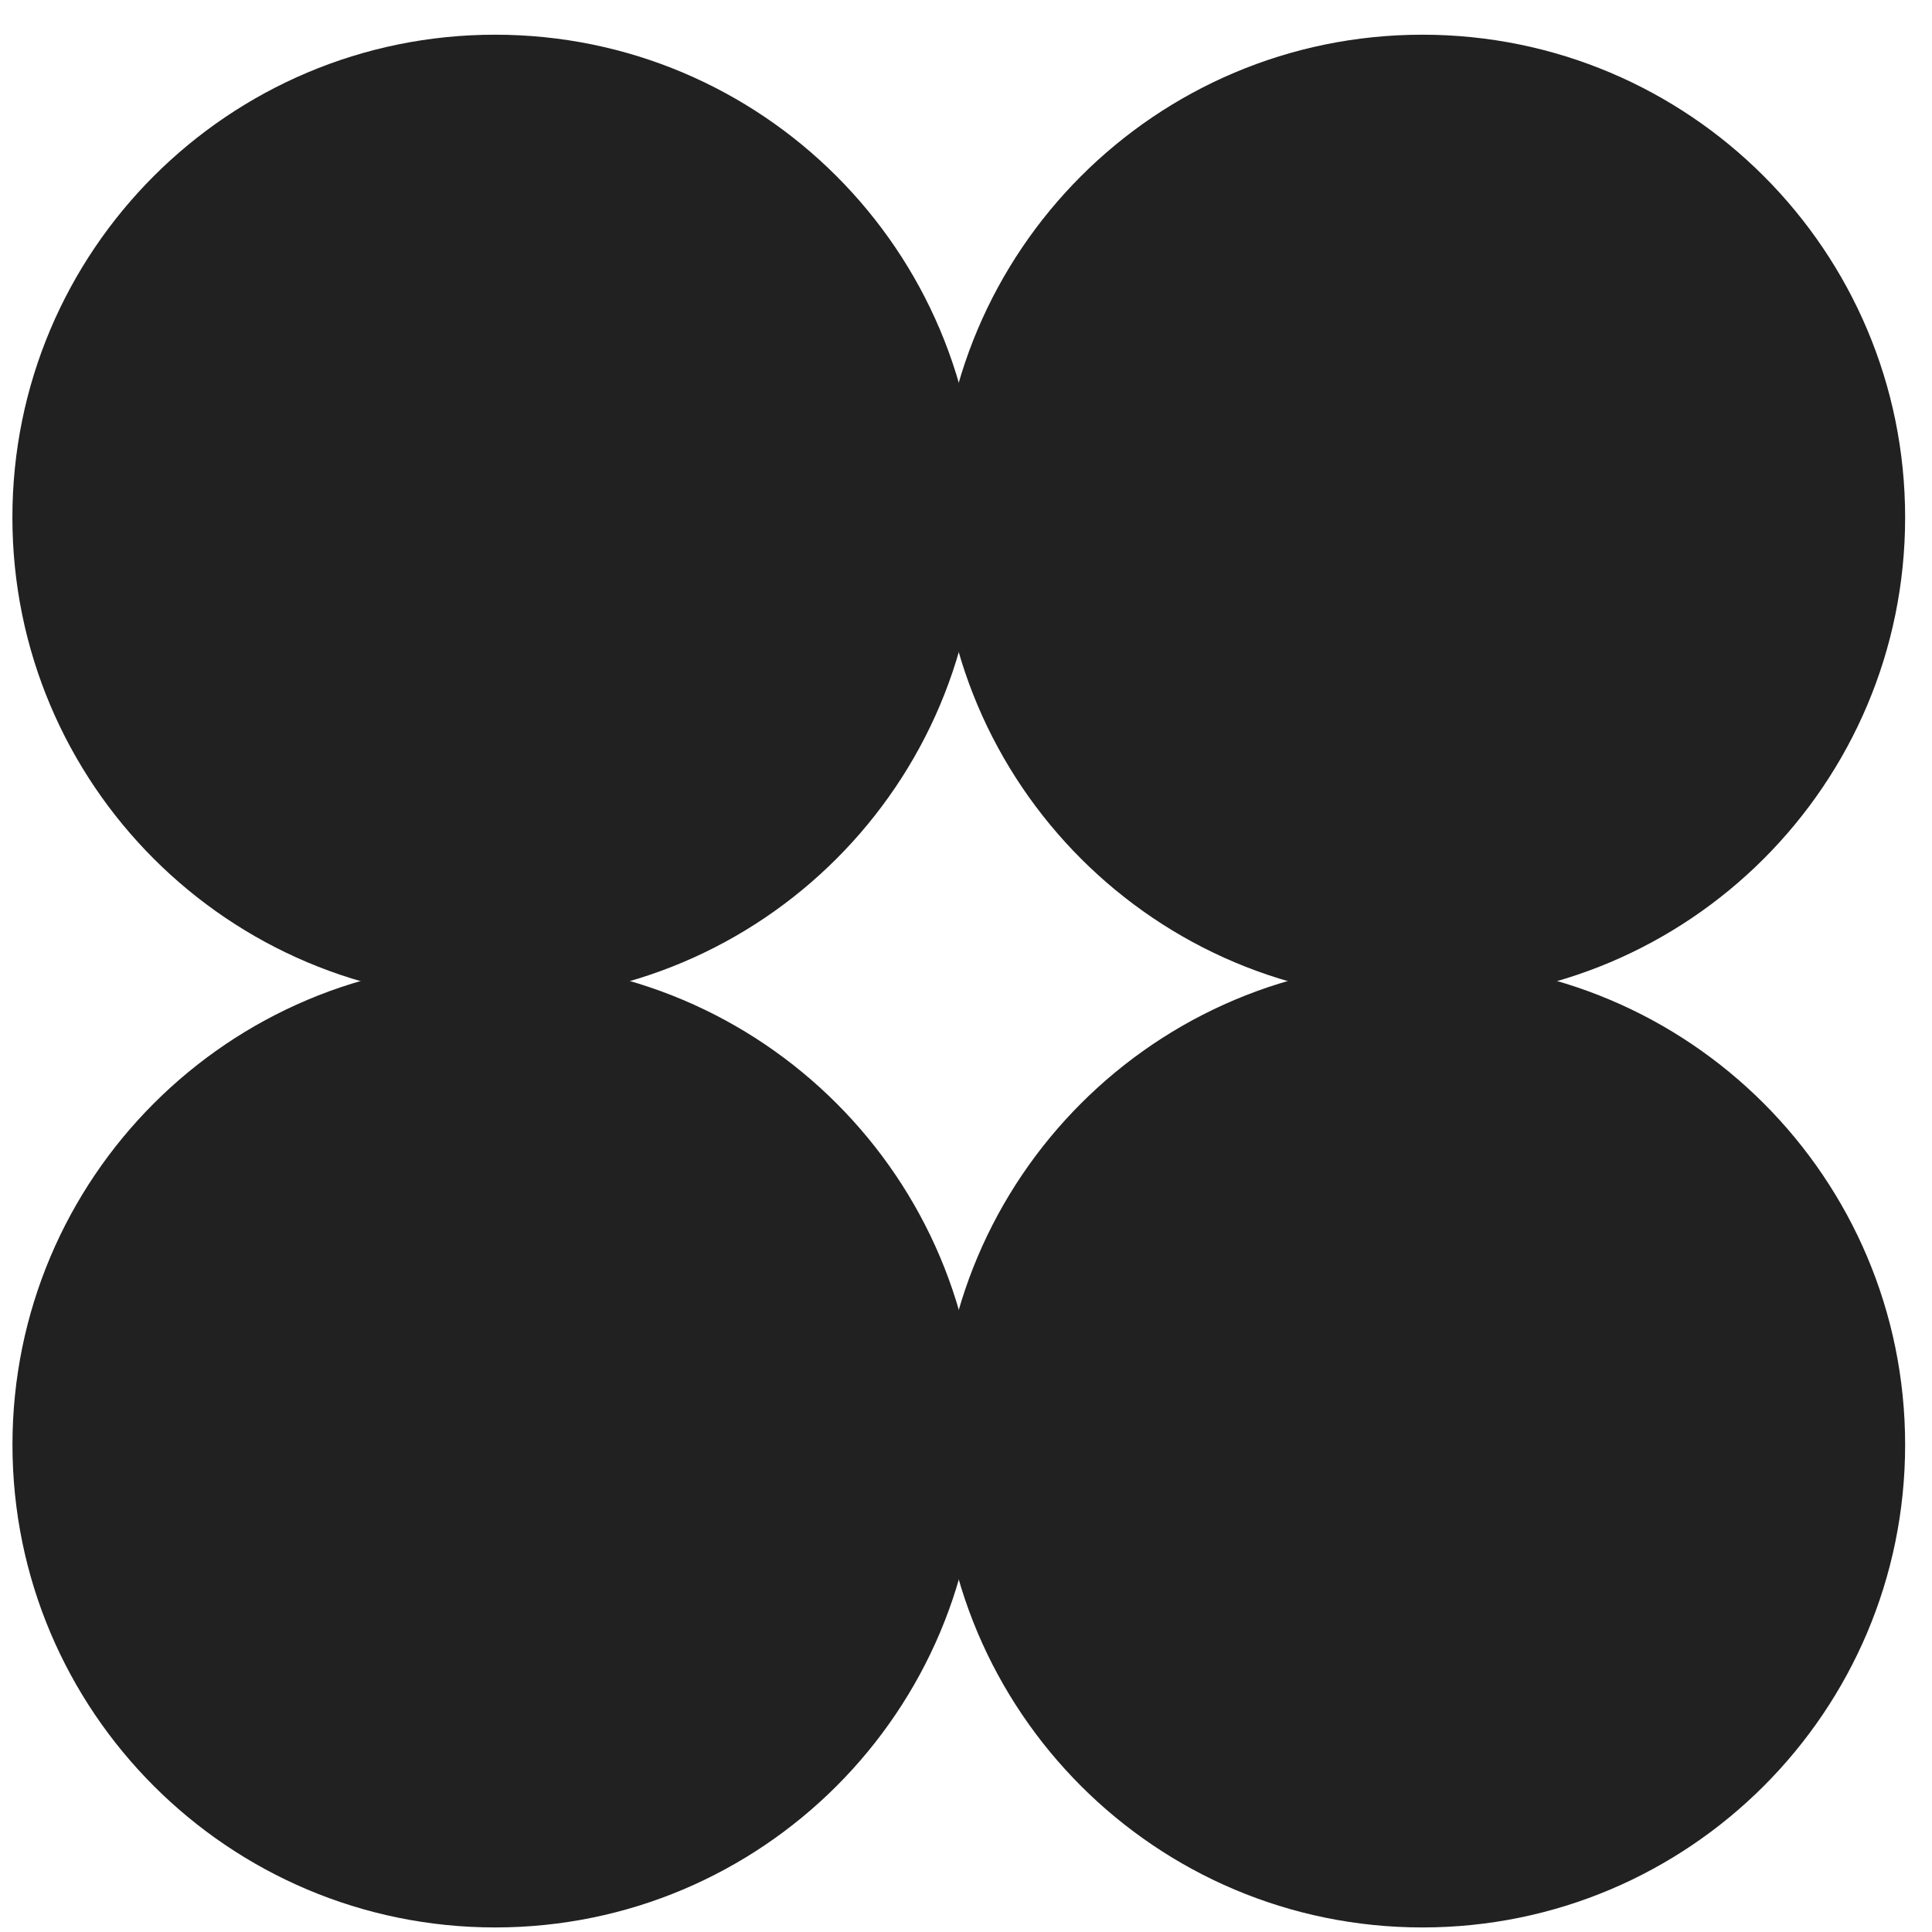 <?xml version="1.0" encoding="UTF-8"?> <svg xmlns="http://www.w3.org/2000/svg" width="53" height="53" viewBox="0 0 53 53" fill="none"><path d="M26.825 14.195C26.825 21.508 20.896 27.437 13.582 27.437C6.269 27.437 0.34 21.508 0.34 14.195C0.34 6.881 6.269 0.952 13.582 0.952C20.896 0.952 26.825 6.881 26.825 14.195Z" fill="#212121"></path><path d="M52.263 14.195C52.263 21.508 46.334 27.437 39.02 27.437C31.707 27.437 25.778 21.508 25.778 14.195C25.778 6.881 31.707 0.952 39.02 0.952C46.334 0.952 52.263 6.881 52.263 14.195Z" fill="#212121"></path><path d="M52.263 39.633C52.263 46.946 46.334 52.875 39.02 52.875C31.707 52.875 25.778 46.946 25.778 39.633C25.778 32.319 31.707 26.39 39.02 26.39C46.334 26.39 52.263 32.319 52.263 39.633Z" fill="#212121"></path><path d="M26.827 39.633C26.827 46.946 20.898 52.875 13.584 52.875C6.271 52.875 0.342 46.946 0.342 39.633C0.342 32.319 6.271 26.39 13.584 26.39C20.898 26.39 26.827 32.319 26.827 39.633Z" fill="#212121"></path></svg> 